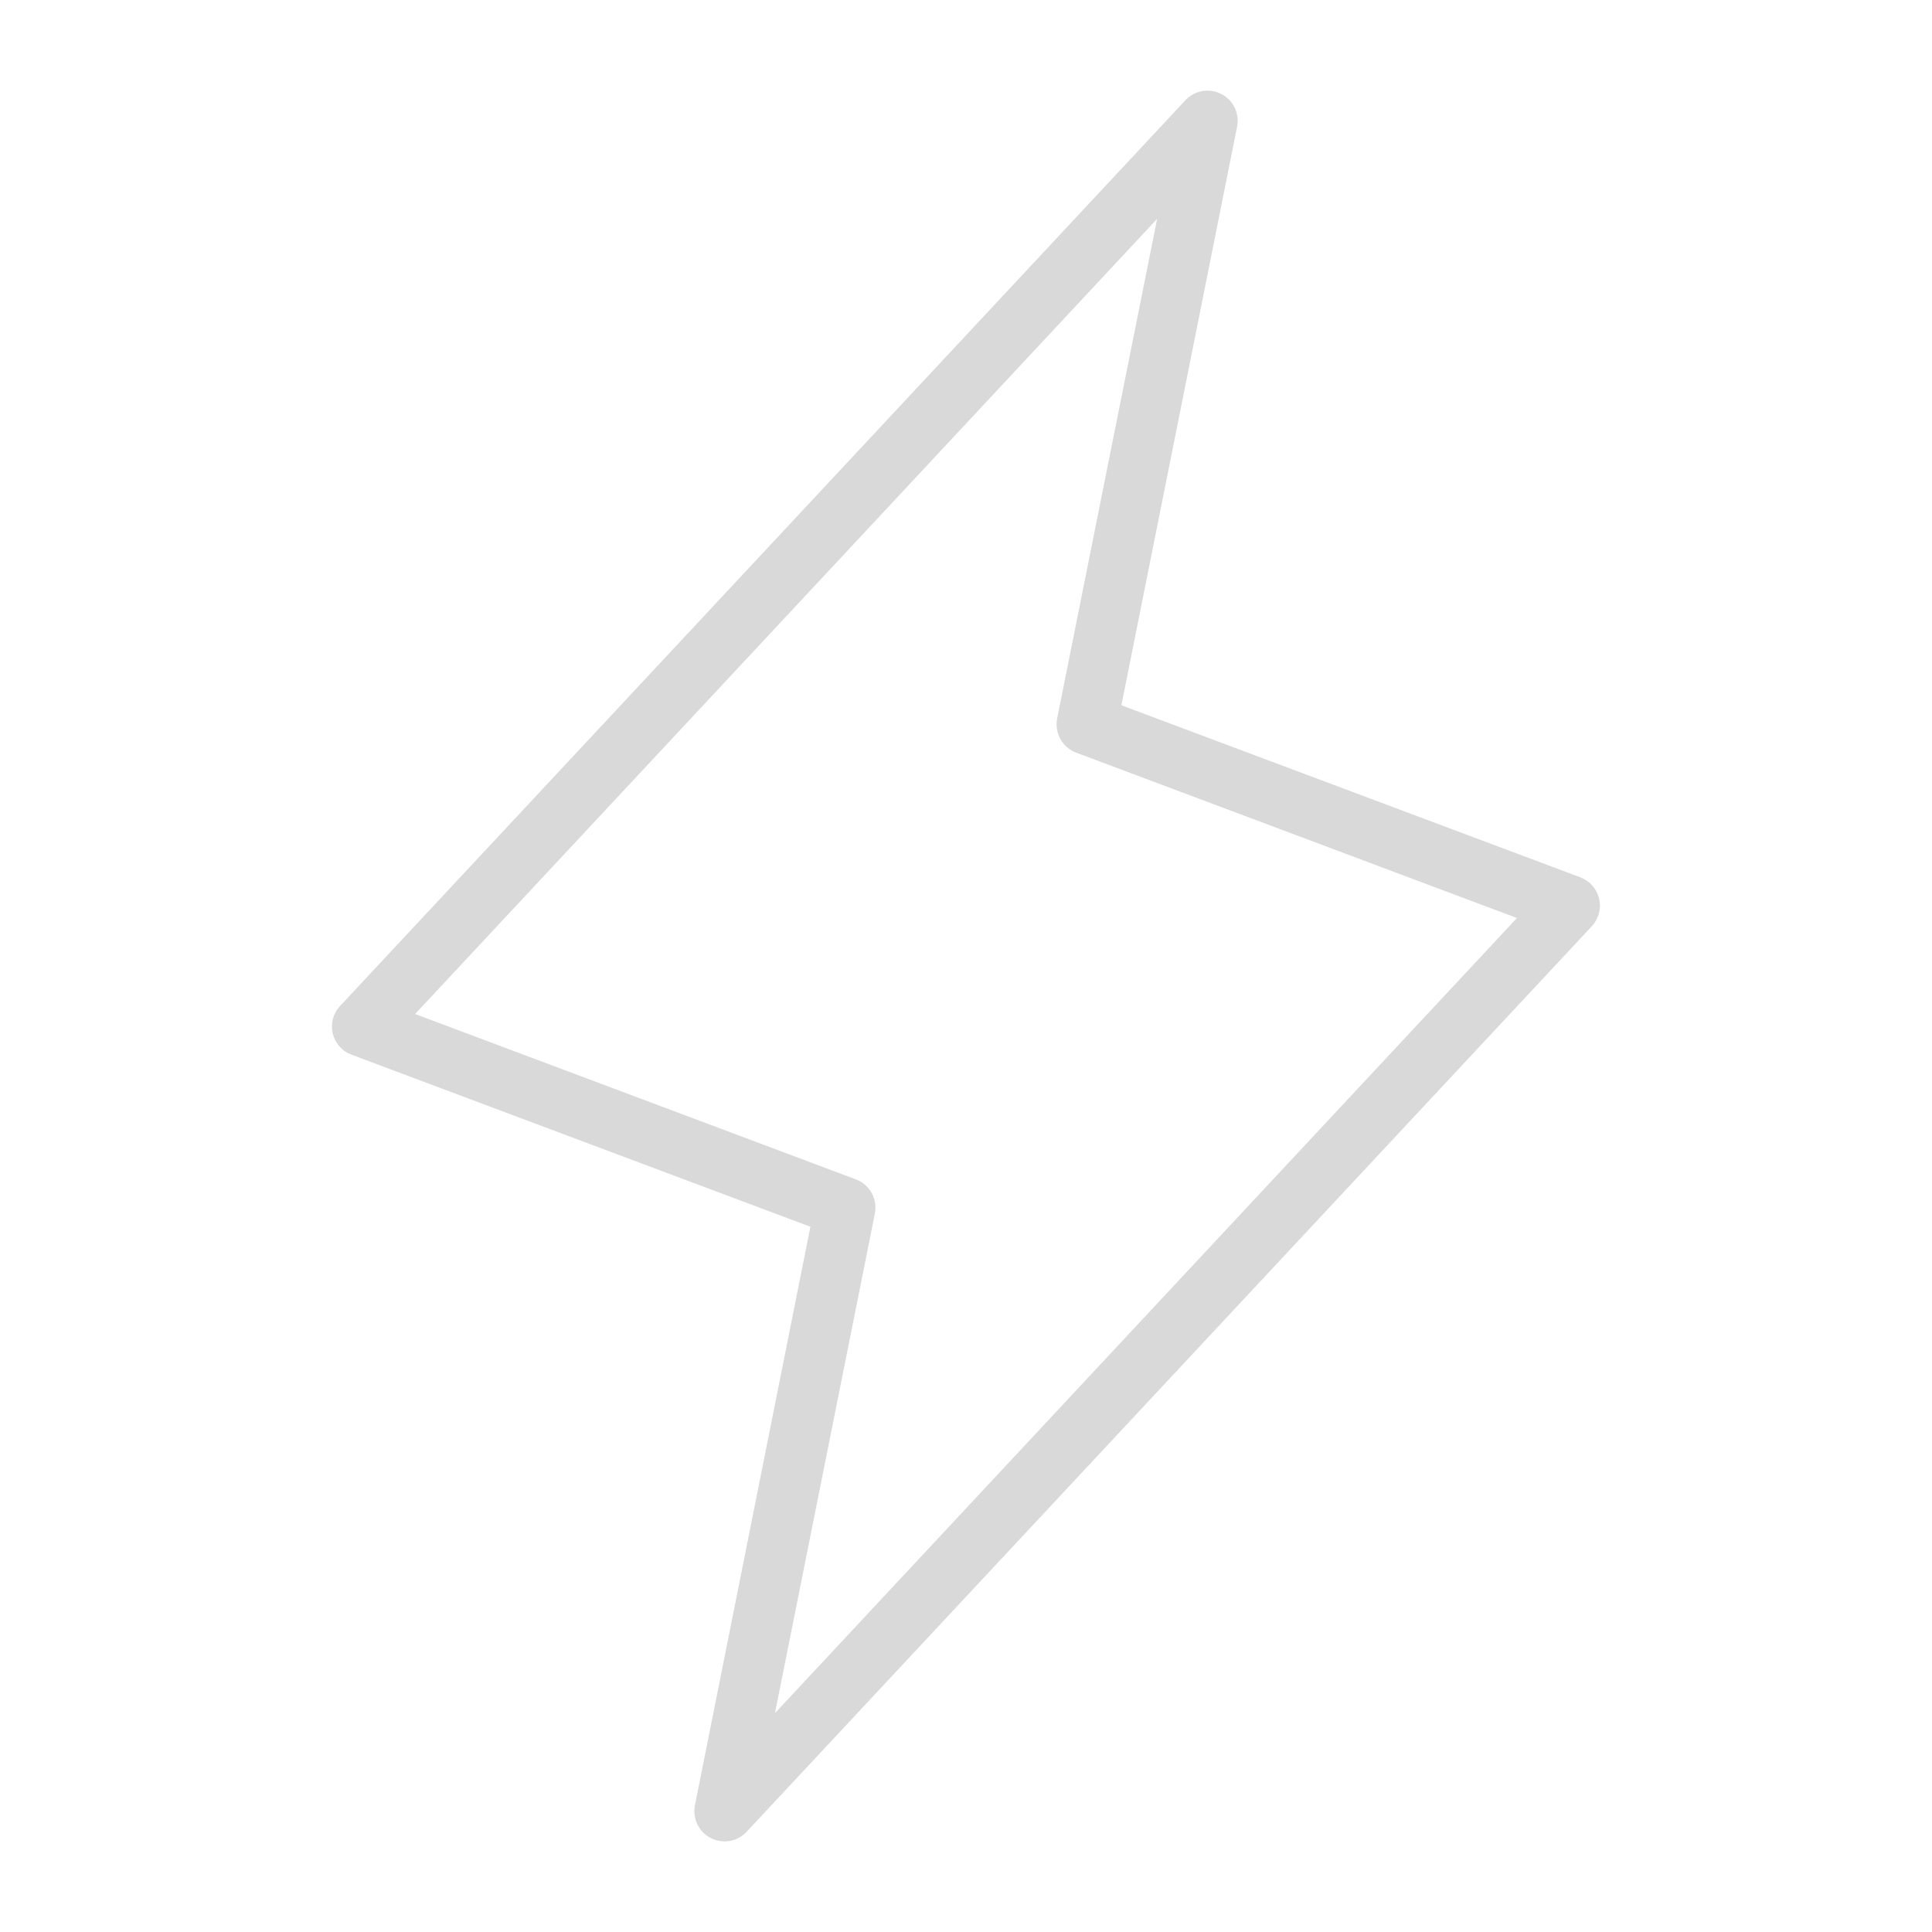 <?xml version="1.0" encoding="UTF-8"?> <svg xmlns="http://www.w3.org/2000/svg" width="62" height="62" viewBox="0 0 62 62" fill="none"><path d="M51.318 28.842C51.282 28.687 51.208 28.543 51.103 28.423C50.997 28.303 50.864 28.211 50.715 28.154L35.987 22.633L39.7 4.064C39.741 3.858 39.713 3.644 39.621 3.455C39.53 3.266 39.379 3.112 39.192 3.016C39.005 2.92 38.792 2.887 38.584 2.923C38.377 2.959 38.188 3.061 38.044 3.214L10.919 32.277C10.809 32.392 10.729 32.533 10.687 32.687C10.645 32.841 10.641 33.003 10.676 33.158C10.713 33.314 10.786 33.458 10.892 33.578C10.997 33.698 11.13 33.79 11.279 33.846L26.007 39.368L22.301 57.936C22.261 58.143 22.289 58.356 22.38 58.546C22.472 58.735 22.623 58.889 22.81 58.985C22.997 59.081 23.21 59.113 23.417 59.078C23.624 59.042 23.814 58.94 23.958 58.786L51.083 29.724C51.191 29.608 51.27 29.466 51.311 29.312C51.352 29.159 51.354 28.997 51.318 28.842ZM24.869 54.977L28.075 38.944C28.12 38.718 28.084 38.484 27.972 38.283C27.86 38.082 27.68 37.928 27.465 37.847L13.321 32.541L37.133 7.024L33.926 23.056C33.881 23.282 33.918 23.516 34.03 23.717C34.142 23.918 34.321 24.073 34.537 24.154L48.681 29.46L24.869 54.977Z" fill="#D9D9D9"></path></svg> 